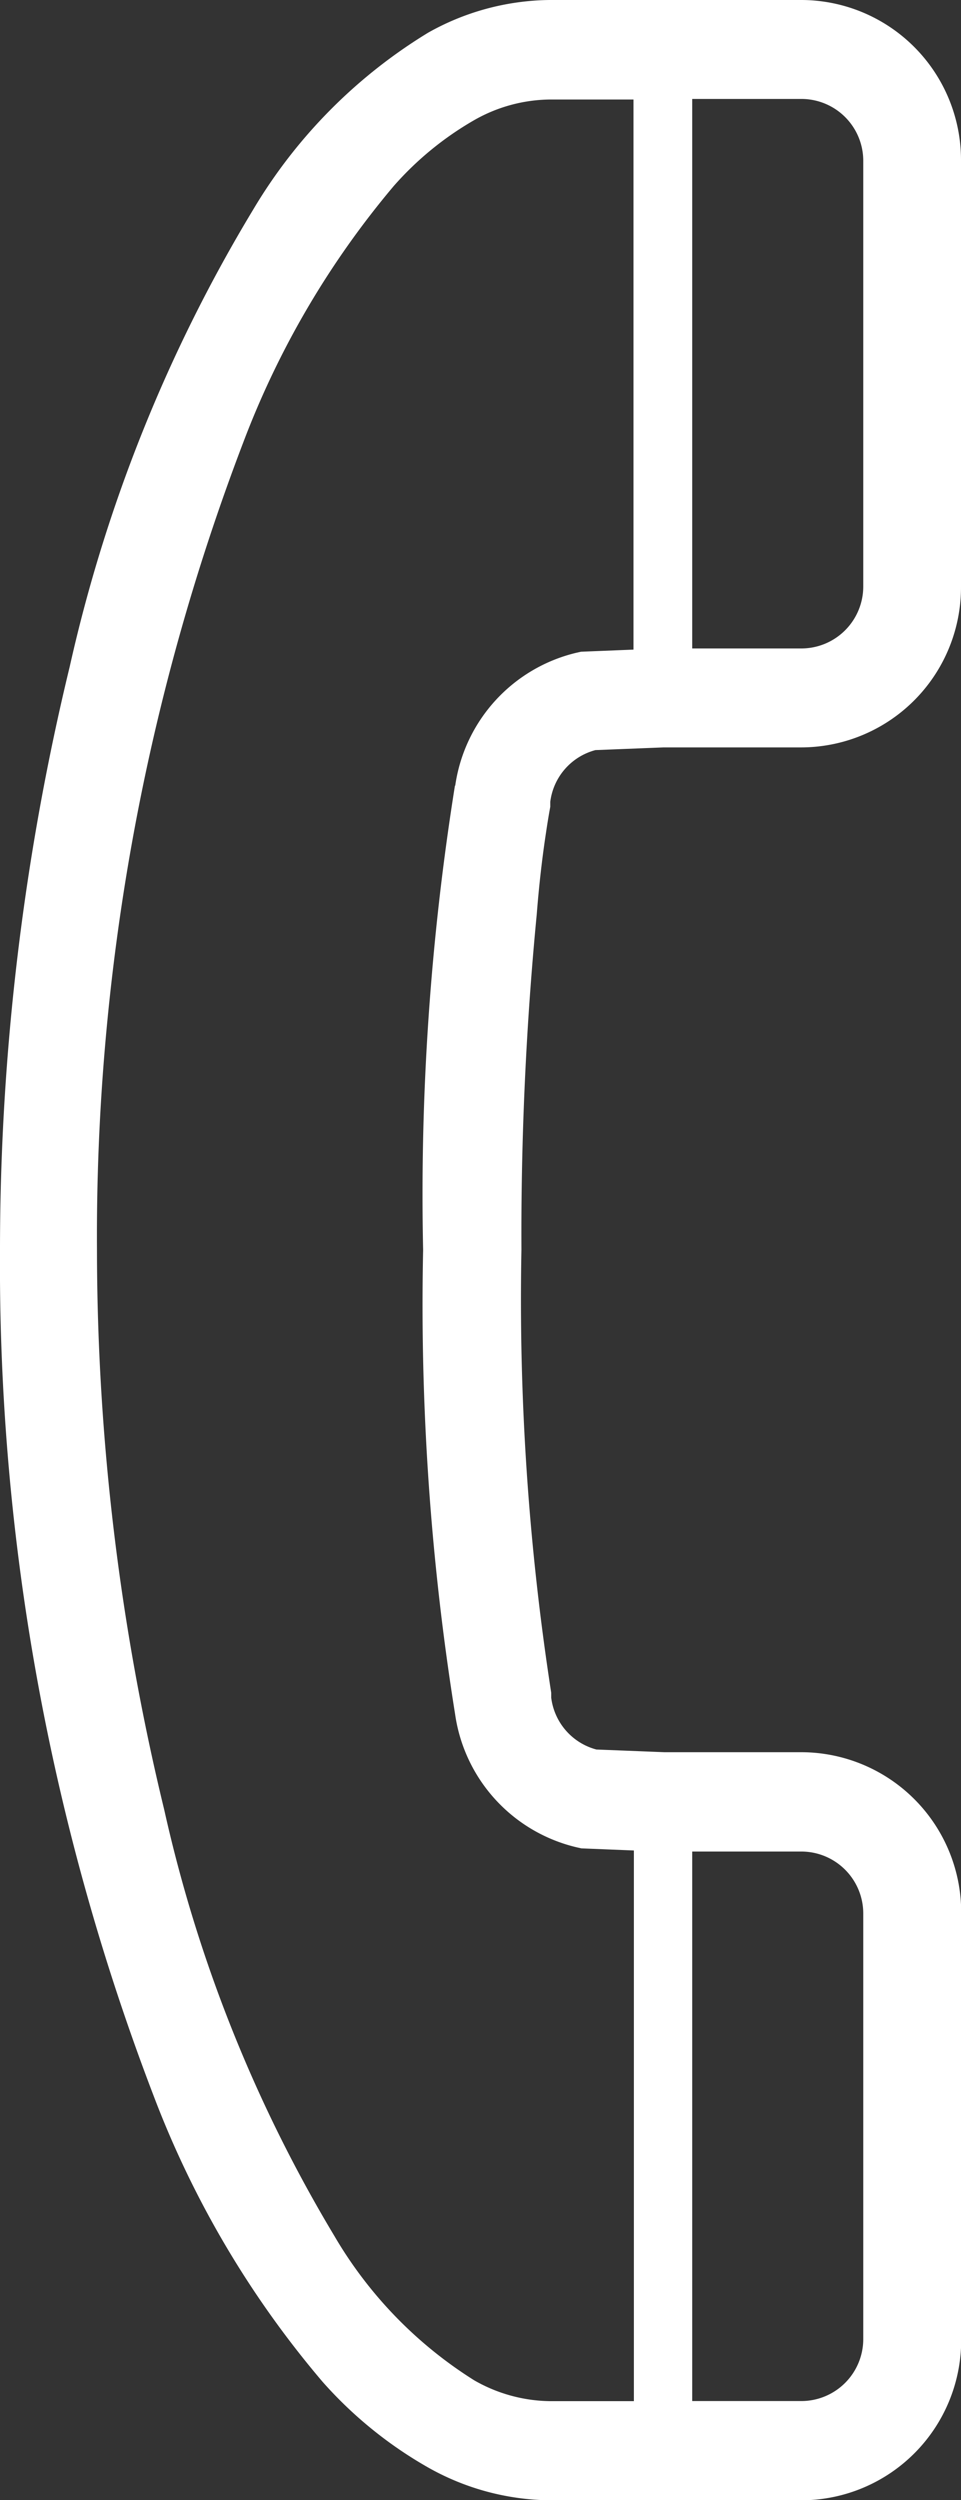 <svg xmlns="http://www.w3.org/2000/svg" width="10" height="26" viewBox="0 0 10 26">
  <rect x="0" y="0" width="10" height="26" fill="#333333" stroke="none"/>
  <path id="パス_8714" data-name="パス 8714" d="M161.818,8.651c.014-.095.026-.165.034-.211l.009-.049,0-.013,0-.019,0-.02a.638.638,0,0,1,.47-.538l.709-.028h1.432A1.666,1.666,0,0,0,166.135,6.1V1.677A1.665,1.665,0,0,0,164.482,0h-2.628a2.628,2.628,0,0,0-1.264.34,5.362,5.362,0,0,0-1.821,1.841,15.915,15.915,0,0,0-1.908,4.75A25.774,25.774,0,0,0,156.135,13a24.136,24.136,0,0,0,1.6,8.8,10.139,10.139,0,0,0,1.757,2.971,4.308,4.308,0,0,0,1.1.892,2.628,2.628,0,0,0,1.264.34h2.628a1.666,1.666,0,0,0,1.653-1.677V19.9a1.666,1.666,0,0,0-1.653-1.677H163.05l-.709-.028a.639.639,0,0,1-.47-.538l0-.02,0-.019,0-.012a26.723,26.723,0,0,1-.31-4.609,34.612,34.612,0,0,1,.159-3.485C161.75,9.129,161.789,8.84,161.818,8.651Zm3.3,15.672a.645.645,0,0,1-.639.648h-1.141V19.256h1.141a.645.645,0,0,1,.639.648Zm0-18.227a.645.645,0,0,1-.639.648h-1.141V1.029h1.141a.644.644,0,0,1,.639.648Zm-4.249,2.075h0A26.942,26.942,0,0,0,160.538,13a26.927,26.927,0,0,0,.333,4.829h0a1.664,1.664,0,0,0,1.269,1.384l.045.01.546.022v5.727h-.879a1.623,1.623,0,0,1-.783-.217,4.388,4.388,0,0,1-1.454-1.5,14.915,14.915,0,0,1-1.771-4.433,24.757,24.757,0,0,1-.7-5.82,23.138,23.138,0,0,1,1.522-8.4,9.163,9.163,0,0,1,1.565-2.666,3.309,3.309,0,0,1,.834-.684,1.623,1.623,0,0,1,.783-.217h.879V6.756l-.546.022-.045.01A1.663,1.663,0,0,0,160.872,8.171Z" transform="translate(-156.135 0)" fill="#fff"/>
</svg>

